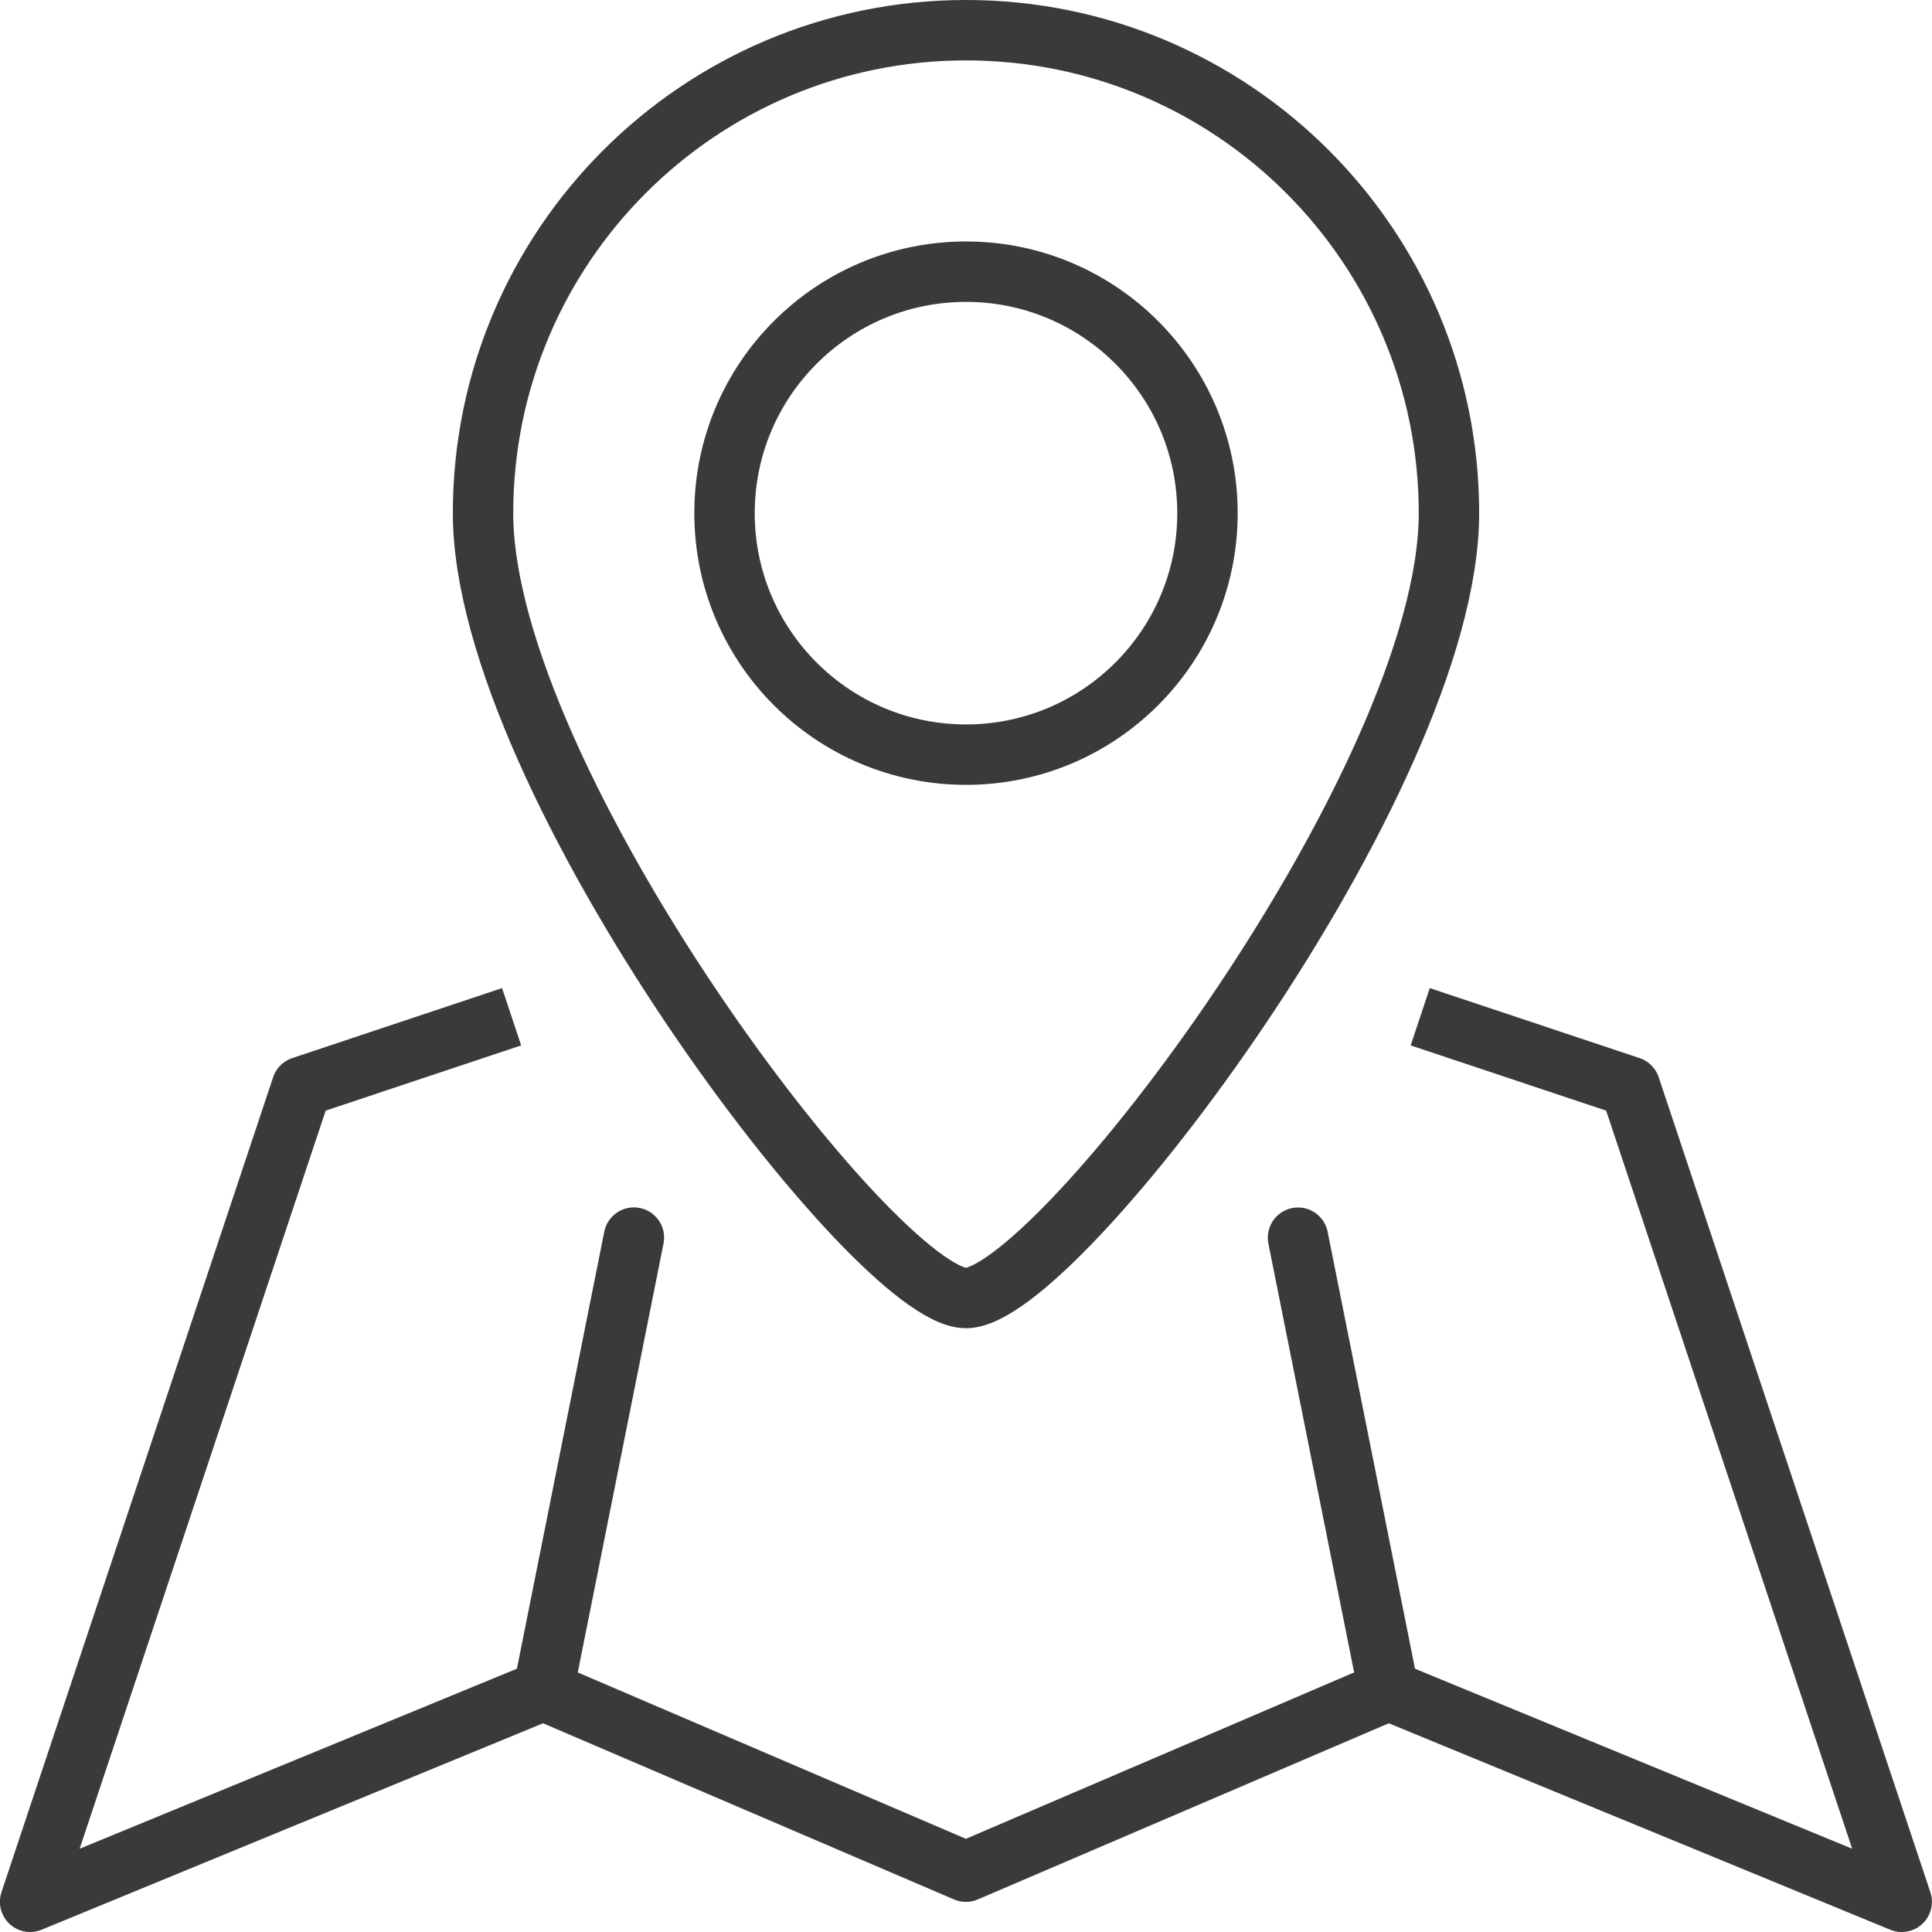 <?xml version="1.0" encoding="UTF-8" standalone="no"?>
<svg
   xmlns:dc="http://purl.org/dc/elements/1.1/"
   xmlns:cc="http://creativecommons.org/ns#"
   xmlns:rdf="http://www.w3.org/1999/02/22-rdf-syntax-ns#"
   xmlns:svg="http://www.w3.org/2000/svg"
   xmlns="http://www.w3.org/2000/svg"
   id="svg2585"
   version="1.1"
   viewBox="0 0 22.578 22.578"
   height="22.578mm"
   width="22.578mm">
  <defs
     id="defs2579" />
  <g
     transform="translate(-12.146,-84.628)"
     id="layer1">
    <path
       d="m 26.257,90.625 c 0,1.559 -1.264,2.822 -2.822,2.822 -1.559,0 -2.822,-1.264 -2.822,-2.822 0,-1.559 1.264,-2.822 2.822,-2.822 1.559,0 2.822,1.264 2.822,2.822 z"
       style="fill:none;stroke:#393a3c;stroke-width:0.706;stroke-linecap:round;stroke-linejoin:round;stroke-miterlimit:10;stroke-dasharray:none;stroke-opacity:1"
       id="path278" />
    <path
       d="m 29.079,90.625 c 0,3.117 -4.586,9.172 -5.644,9.172 -1.058,0 -5.644,-6.055 -5.644,-9.172 0,-3.117 2.527,-5.644 5.644,-5.644 3.117,0 5.644,2.527 5.644,5.644 z"
       style="fill:none;stroke:#393a3c;stroke-width:0.706;stroke-linecap:round;stroke-linejoin:round;stroke-miterlimit:10;stroke-dasharray:none;stroke-opacity:1"
       id="path280" />
    <path
       d="m 18.496,104.383 1.058,-5.292"
       style="fill:none;stroke:#393a3c;stroke-width:0.706;stroke-linecap:round;stroke-linejoin:round;stroke-miterlimit:10;stroke-dasharray:none;stroke-opacity:1"
       id="path282" />
    <path
       d="M 28.373,104.383 27.315,99.092"
       style="fill:none;stroke:#393a3c;stroke-width:0.706;stroke-linecap:round;stroke-linejoin:round;stroke-miterlimit:10;stroke-dasharray:none;stroke-opacity:1"
       id="path284" />
    <path
       d="m 17.79,96.622 -2.117,0.706 -3.175,9.525 5.997,-2.469 4.939,2.117 4.939,-2.117 5.997,2.469 -3.175,-9.525 -2.117,-0.706"
       style="fill:none;stroke:#393a3c;stroke-width:0.706;stroke-linecap:square;stroke-linejoin:round;stroke-miterlimit:10;stroke-dasharray:none;stroke-opacity:1"
       id="path286" />
  </g>
</svg>
